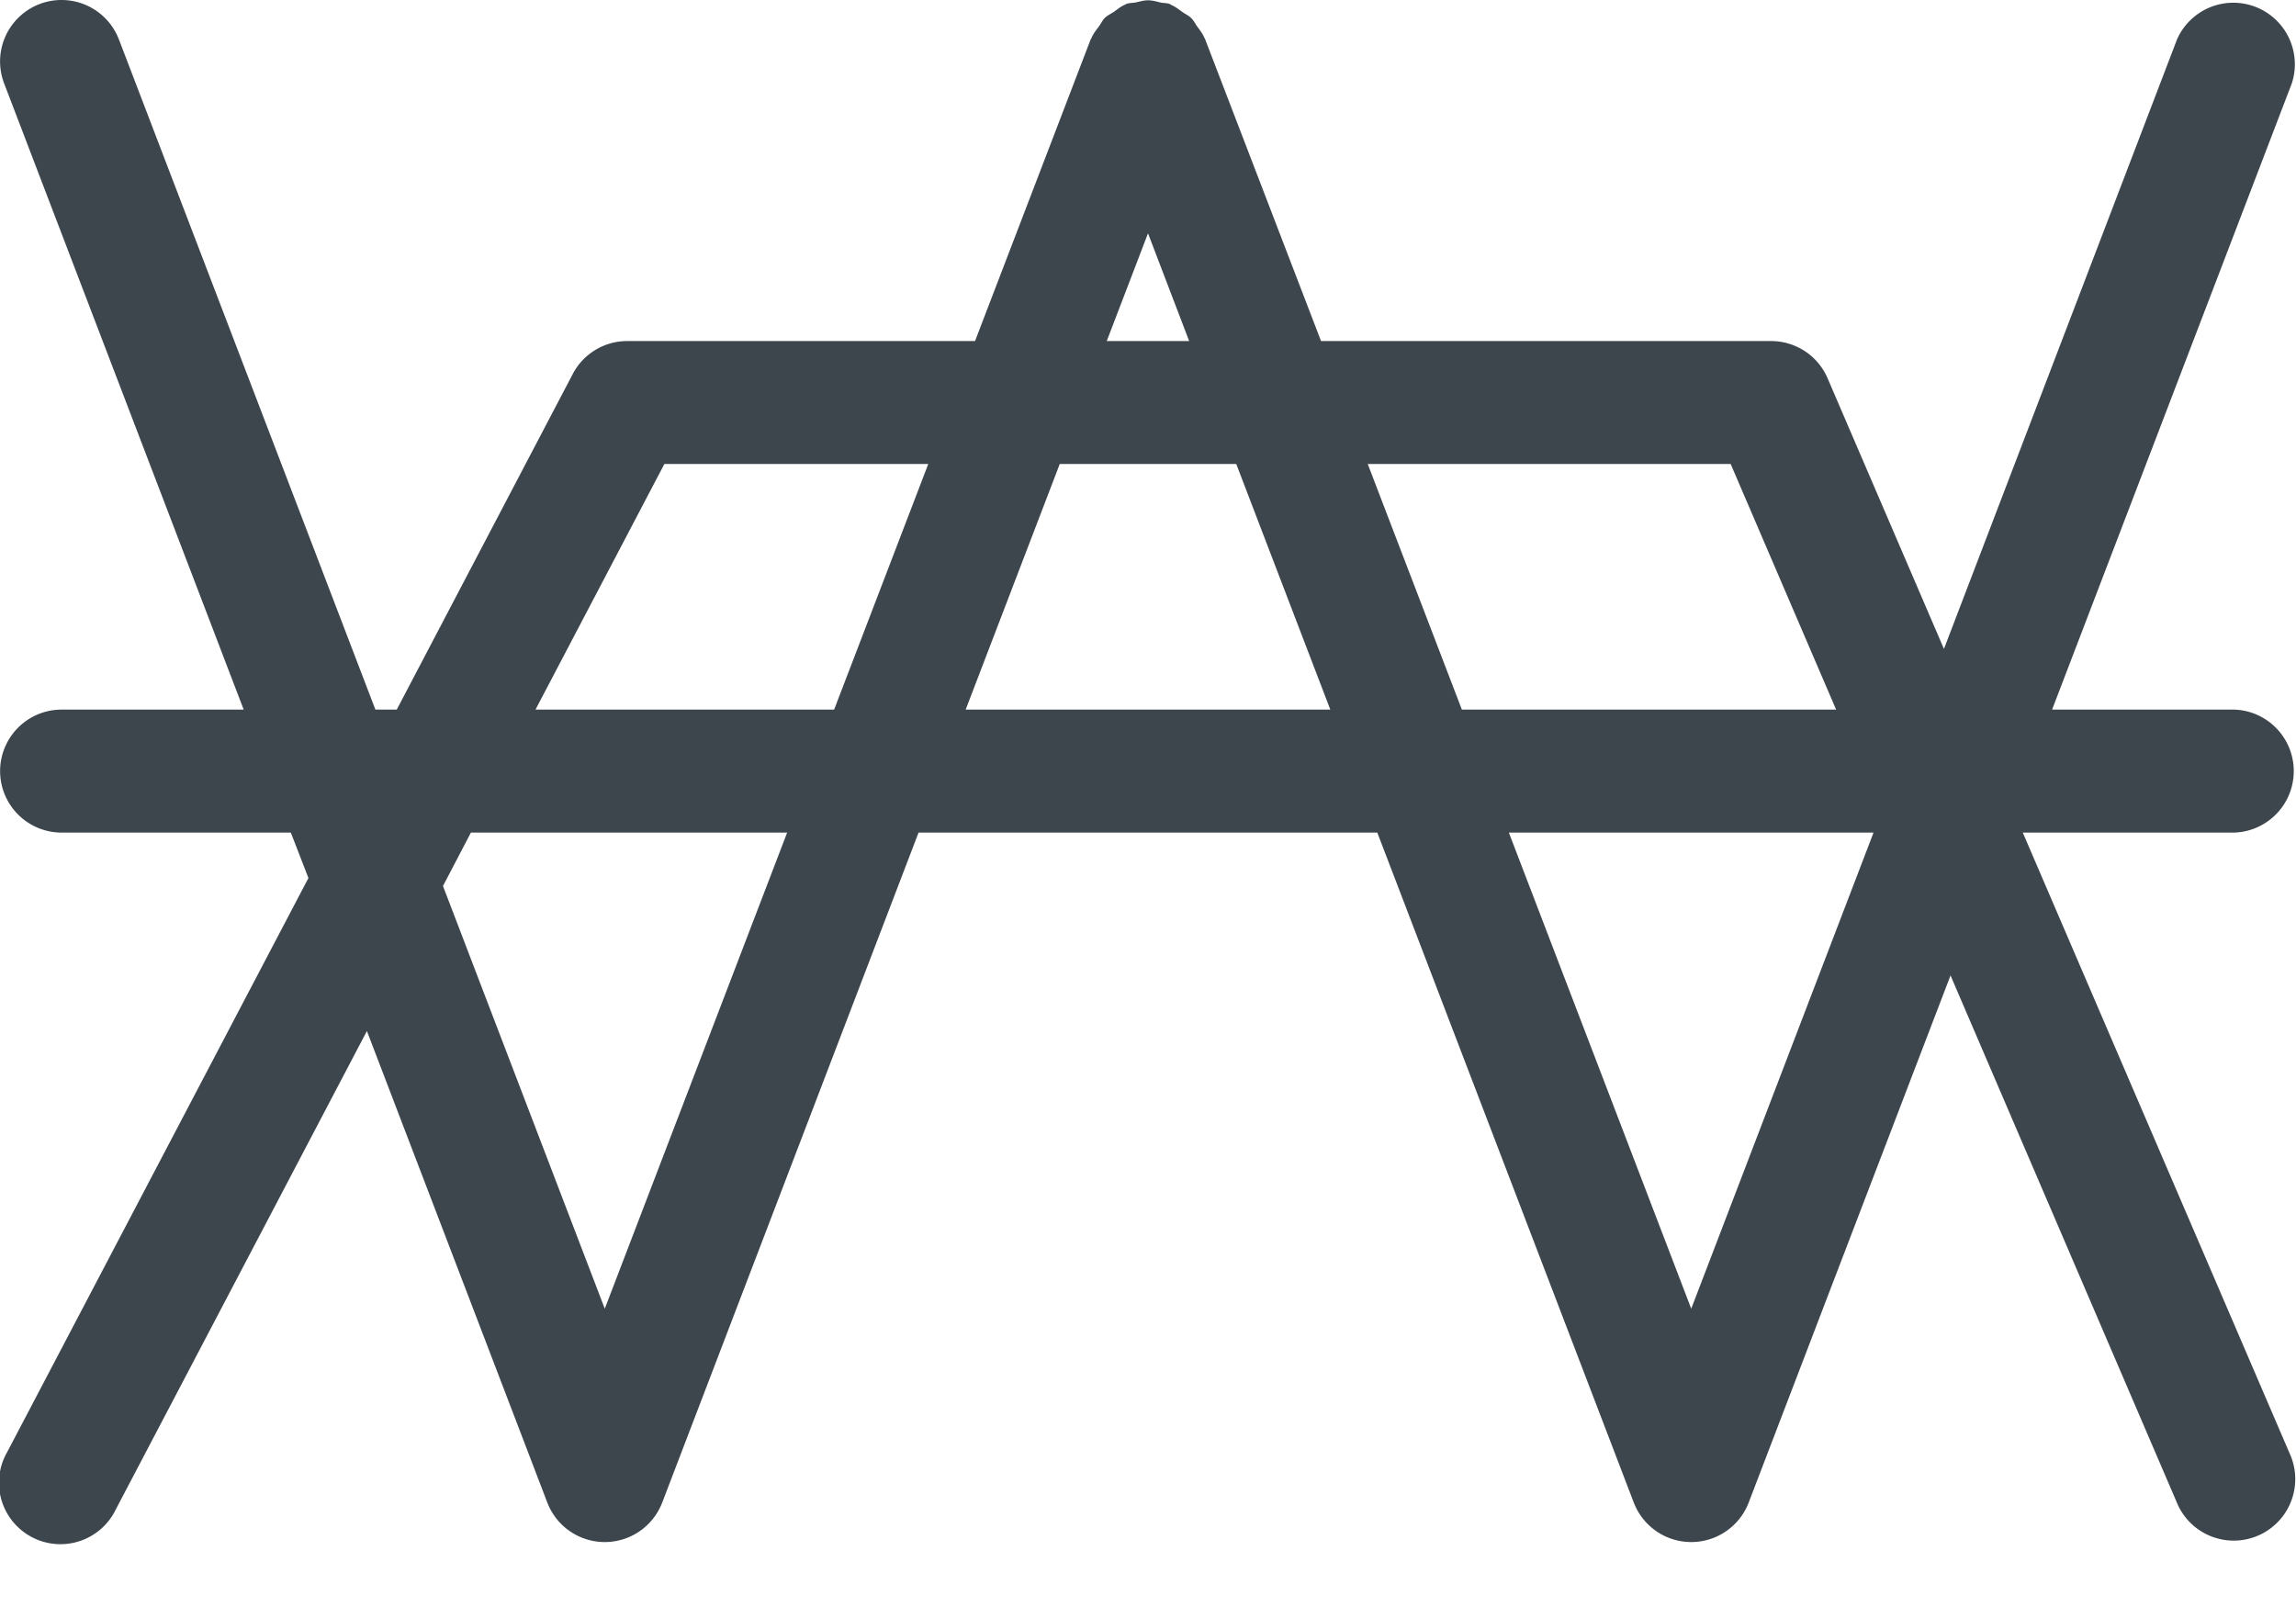 <svg width="30" height="21" xmlns="http://www.w3.org/2000/svg"><path d="m22.098 17.102-2.383-6.222h4.765l-2.382 6.222zm-9.48-7.83 1.229-3.209h2.306l1.229 3.21h-4.764zm-4.716 7.83-2.114-5.524.365-.698h4.132l-2.383 6.222zm.779-11.039h3.448l-1.23 3.21H6.997l1.684-3.21zM15 3.049l.538 1.408h-1.077L15 3.049zm7.613 3.014 1.378 3.21h-4.89l-1.23-3.21h4.742zm3.816 4.817h2.766a.804.804 0 0 0 0-1.607h-2.382l3.132-8.183a.804.804 0 0 0-1.5-.574L25.4 8.48l-1.52-3.536a.803.803 0 0 0-.739-.487h-5.88L15.748.517c0-.008-.006-.013-.01-.02-.023-.056-.06-.104-.097-.153-.025-.036-.044-.077-.076-.107-.032-.033-.076-.052-.114-.079-.047-.033-.093-.071-.147-.093-.006-.003-.01-.01-.017-.011-.04-.016-.079-.013-.118-.02-.057-.013-.11-.03-.17-.03-.054 0-.107.017-.16.028-.043.008-.084.004-.127.022-.007.001-.012.01-.019.01-.052.023-.093.058-.137.09-.043.028-.088.048-.123.083-.028.03-.047.07-.071.104-.038.05-.076.098-.101.156-.003.007-.008.012-.011.02l-1.51 3.94H8.194a.802.802 0 0 0-.71.43l-2.3 4.386h-.279L1.554.516a.802.802 0 1 0-1.5.574l3.13 8.183H.805a.803.803 0 0 0 0 1.607H3.8l.23.594-3.937 7.503a.803.803 0 1 0 1.421.746l3.28-6.25 2.358 6.164a.804.804 0 0 0 1.5 0l3.35-8.757h5.994l3.352 8.757a.804.804 0 0 0 1.5 0l2.638-6.89 2.971 6.92a.804.804 0 0 0 1.477-.634L26.43 10.88z" fill="#3D454D" fill-rule="evenodd"/></svg>